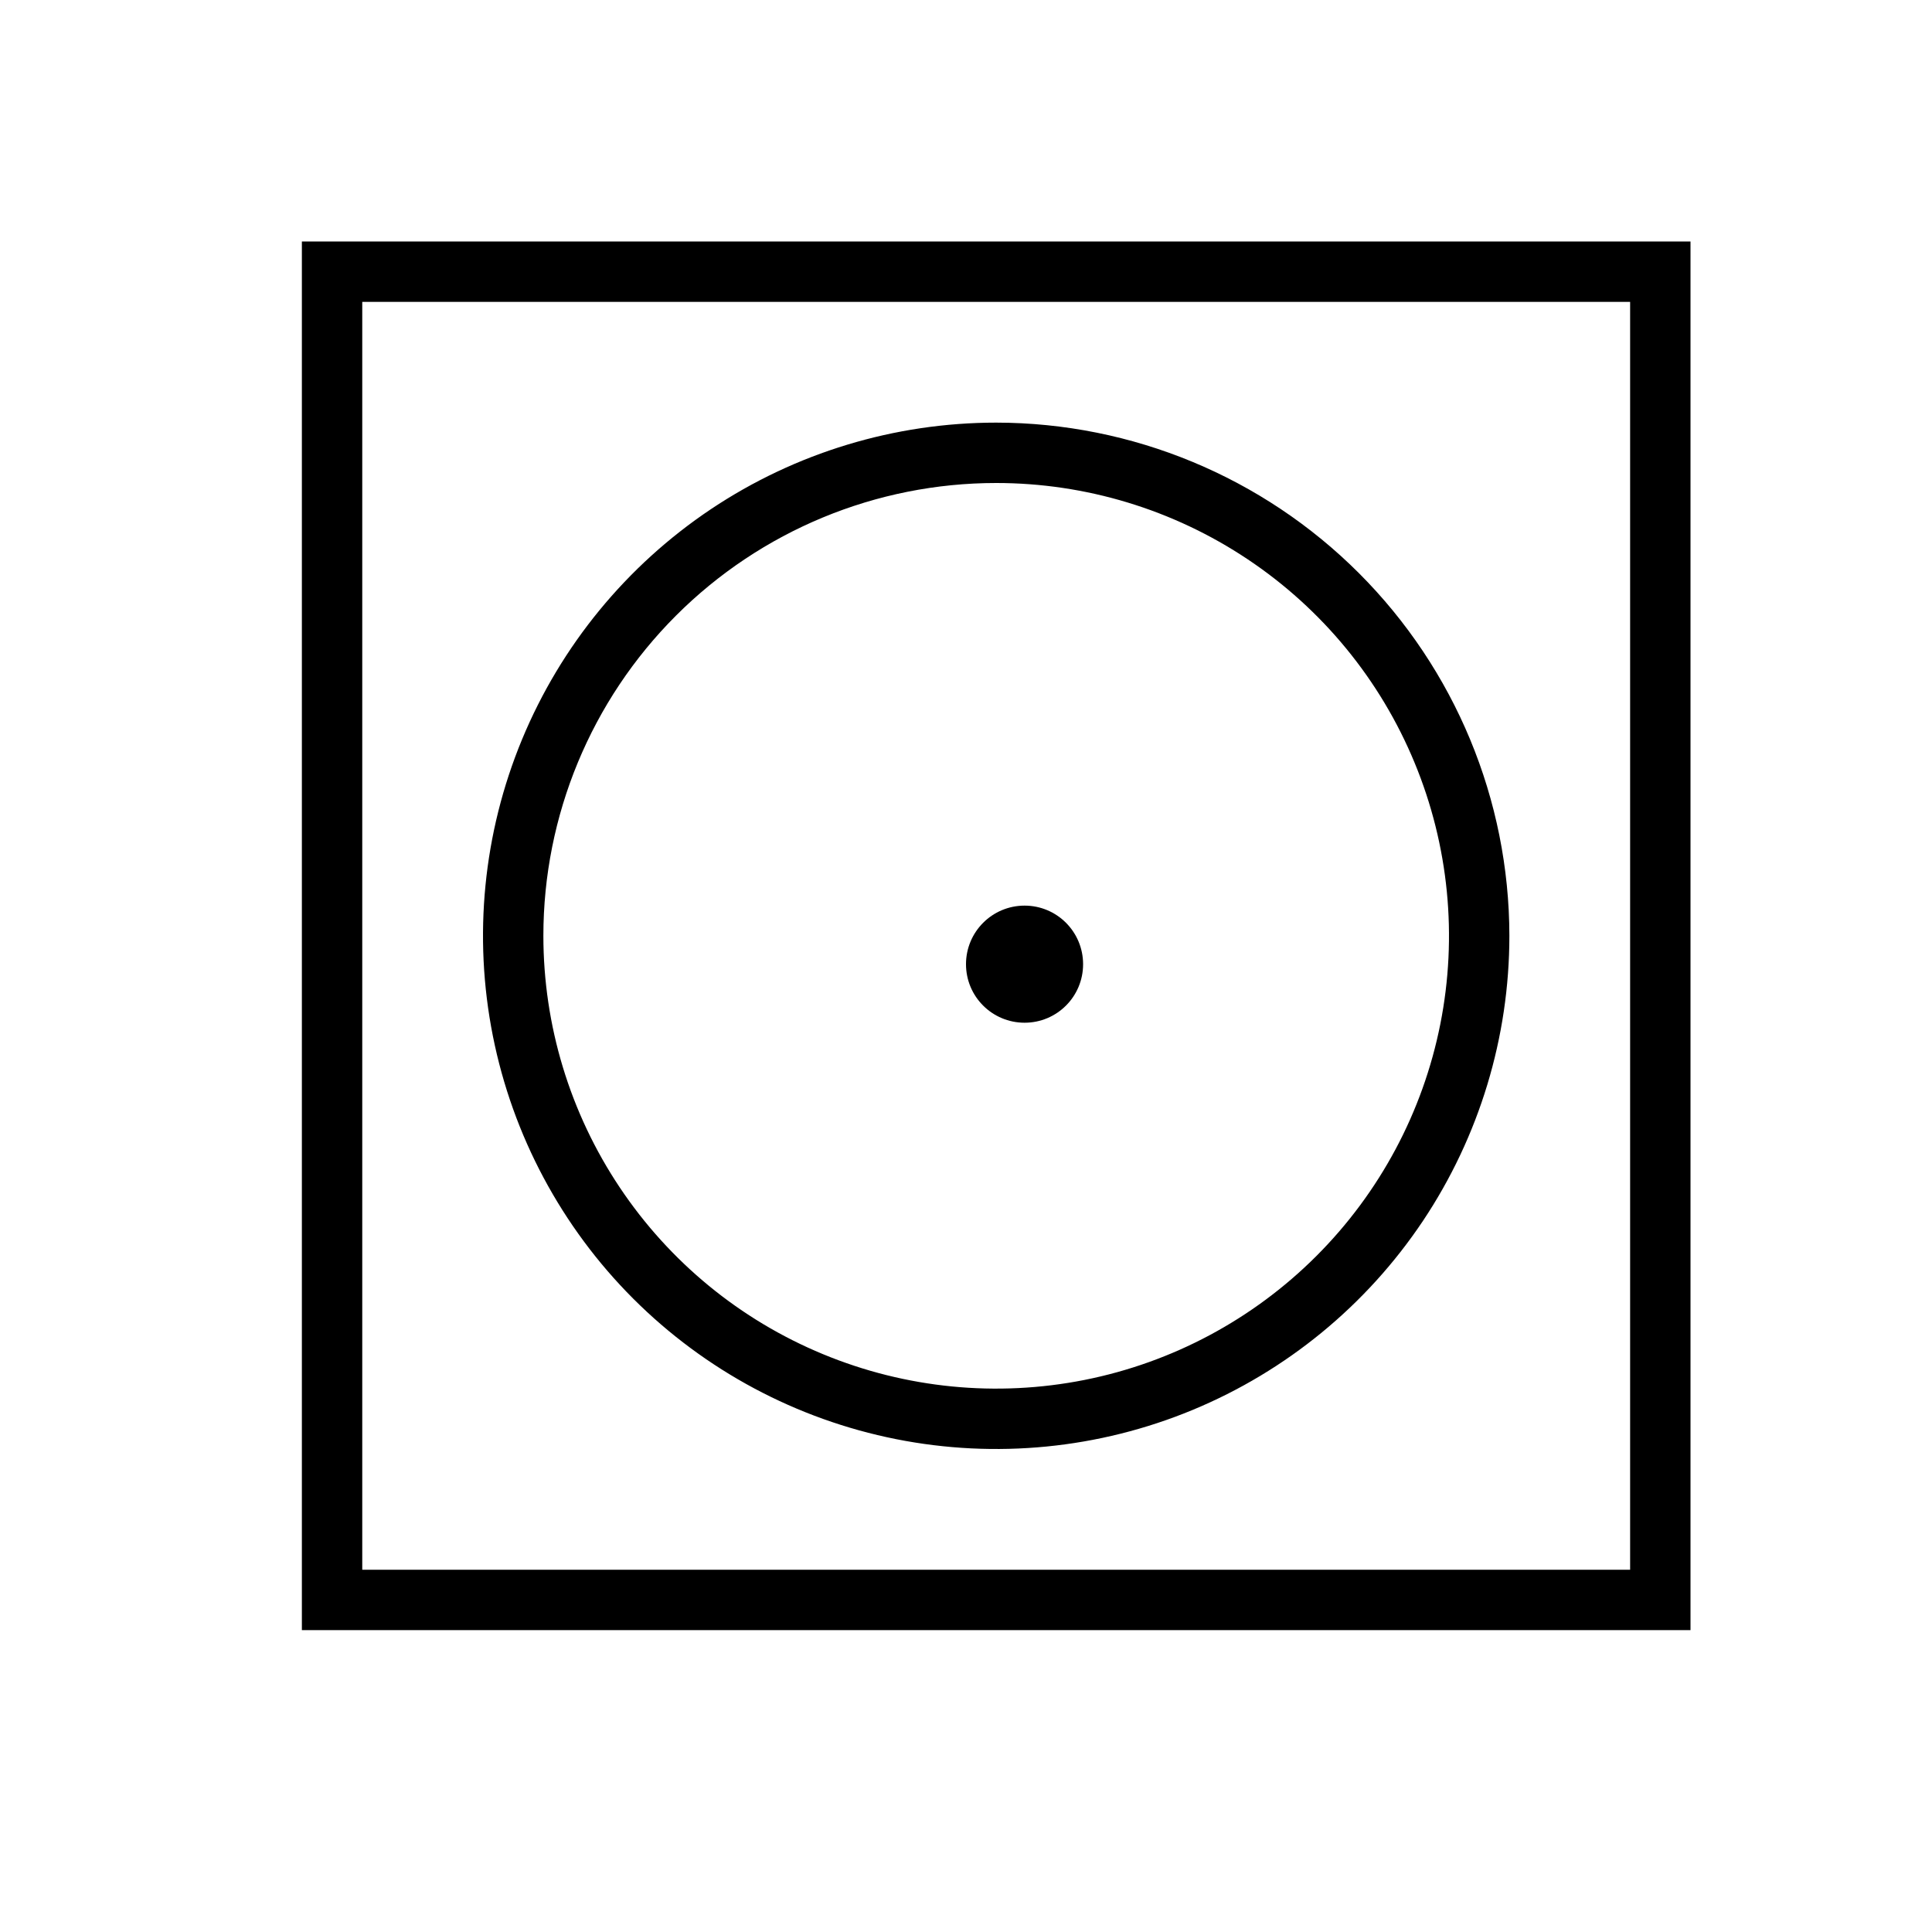 <svg width="28" height="28" viewBox="0 0 28 28" fill="none" xmlns="http://www.w3.org/2000/svg">
<path d="M14.849 14.822C15.318 14.822 15.697 14.443 15.697 13.974C15.697 13.505 15.318 13.125 14.849 13.125C14.38 13.125 14 13.505 14 13.974C14 14.443 14.38 14.822 14.849 14.822Z" fill="black"/>
<path d="M14.438 7C15.735 7 17.004 7.385 18.083 8.106C19.163 8.827 20.004 9.852 20.5 11.051C20.997 12.25 21.127 13.57 20.874 14.843C20.621 16.116 19.996 17.285 19.078 18.203C18.16 19.121 16.991 19.746 15.718 19.999C14.445 20.252 13.125 20.122 11.926 19.625C10.727 19.129 9.702 18.288 8.981 17.208C8.26 16.129 7.875 14.86 7.875 13.562C7.875 11.822 8.566 10.153 9.797 8.922C11.028 7.691 12.697 7 14.438 7V7ZM14.438 6.125C12.966 6.125 11.528 6.561 10.305 7.378C9.082 8.196 8.129 9.357 7.566 10.716C7.003 12.075 6.856 13.571 7.143 15.014C7.43 16.456 8.138 17.782 9.178 18.822C10.219 19.862 11.544 20.57 12.986 20.857C14.429 21.144 15.925 20.997 17.284 20.434C18.643 19.871 19.804 18.918 20.622 17.695C21.439 16.471 21.875 15.034 21.875 13.562C21.873 11.591 21.088 9.7 19.694 8.306C18.3 6.912 16.409 6.127 14.438 6.125V6.125Z" fill="black"/>
<path d="M23.625 4.375V22.75H5.25V4.375H23.625ZM24.5 3.5H4.375V23.625H24.5V3.5Z" fill="black"/>
</svg>
